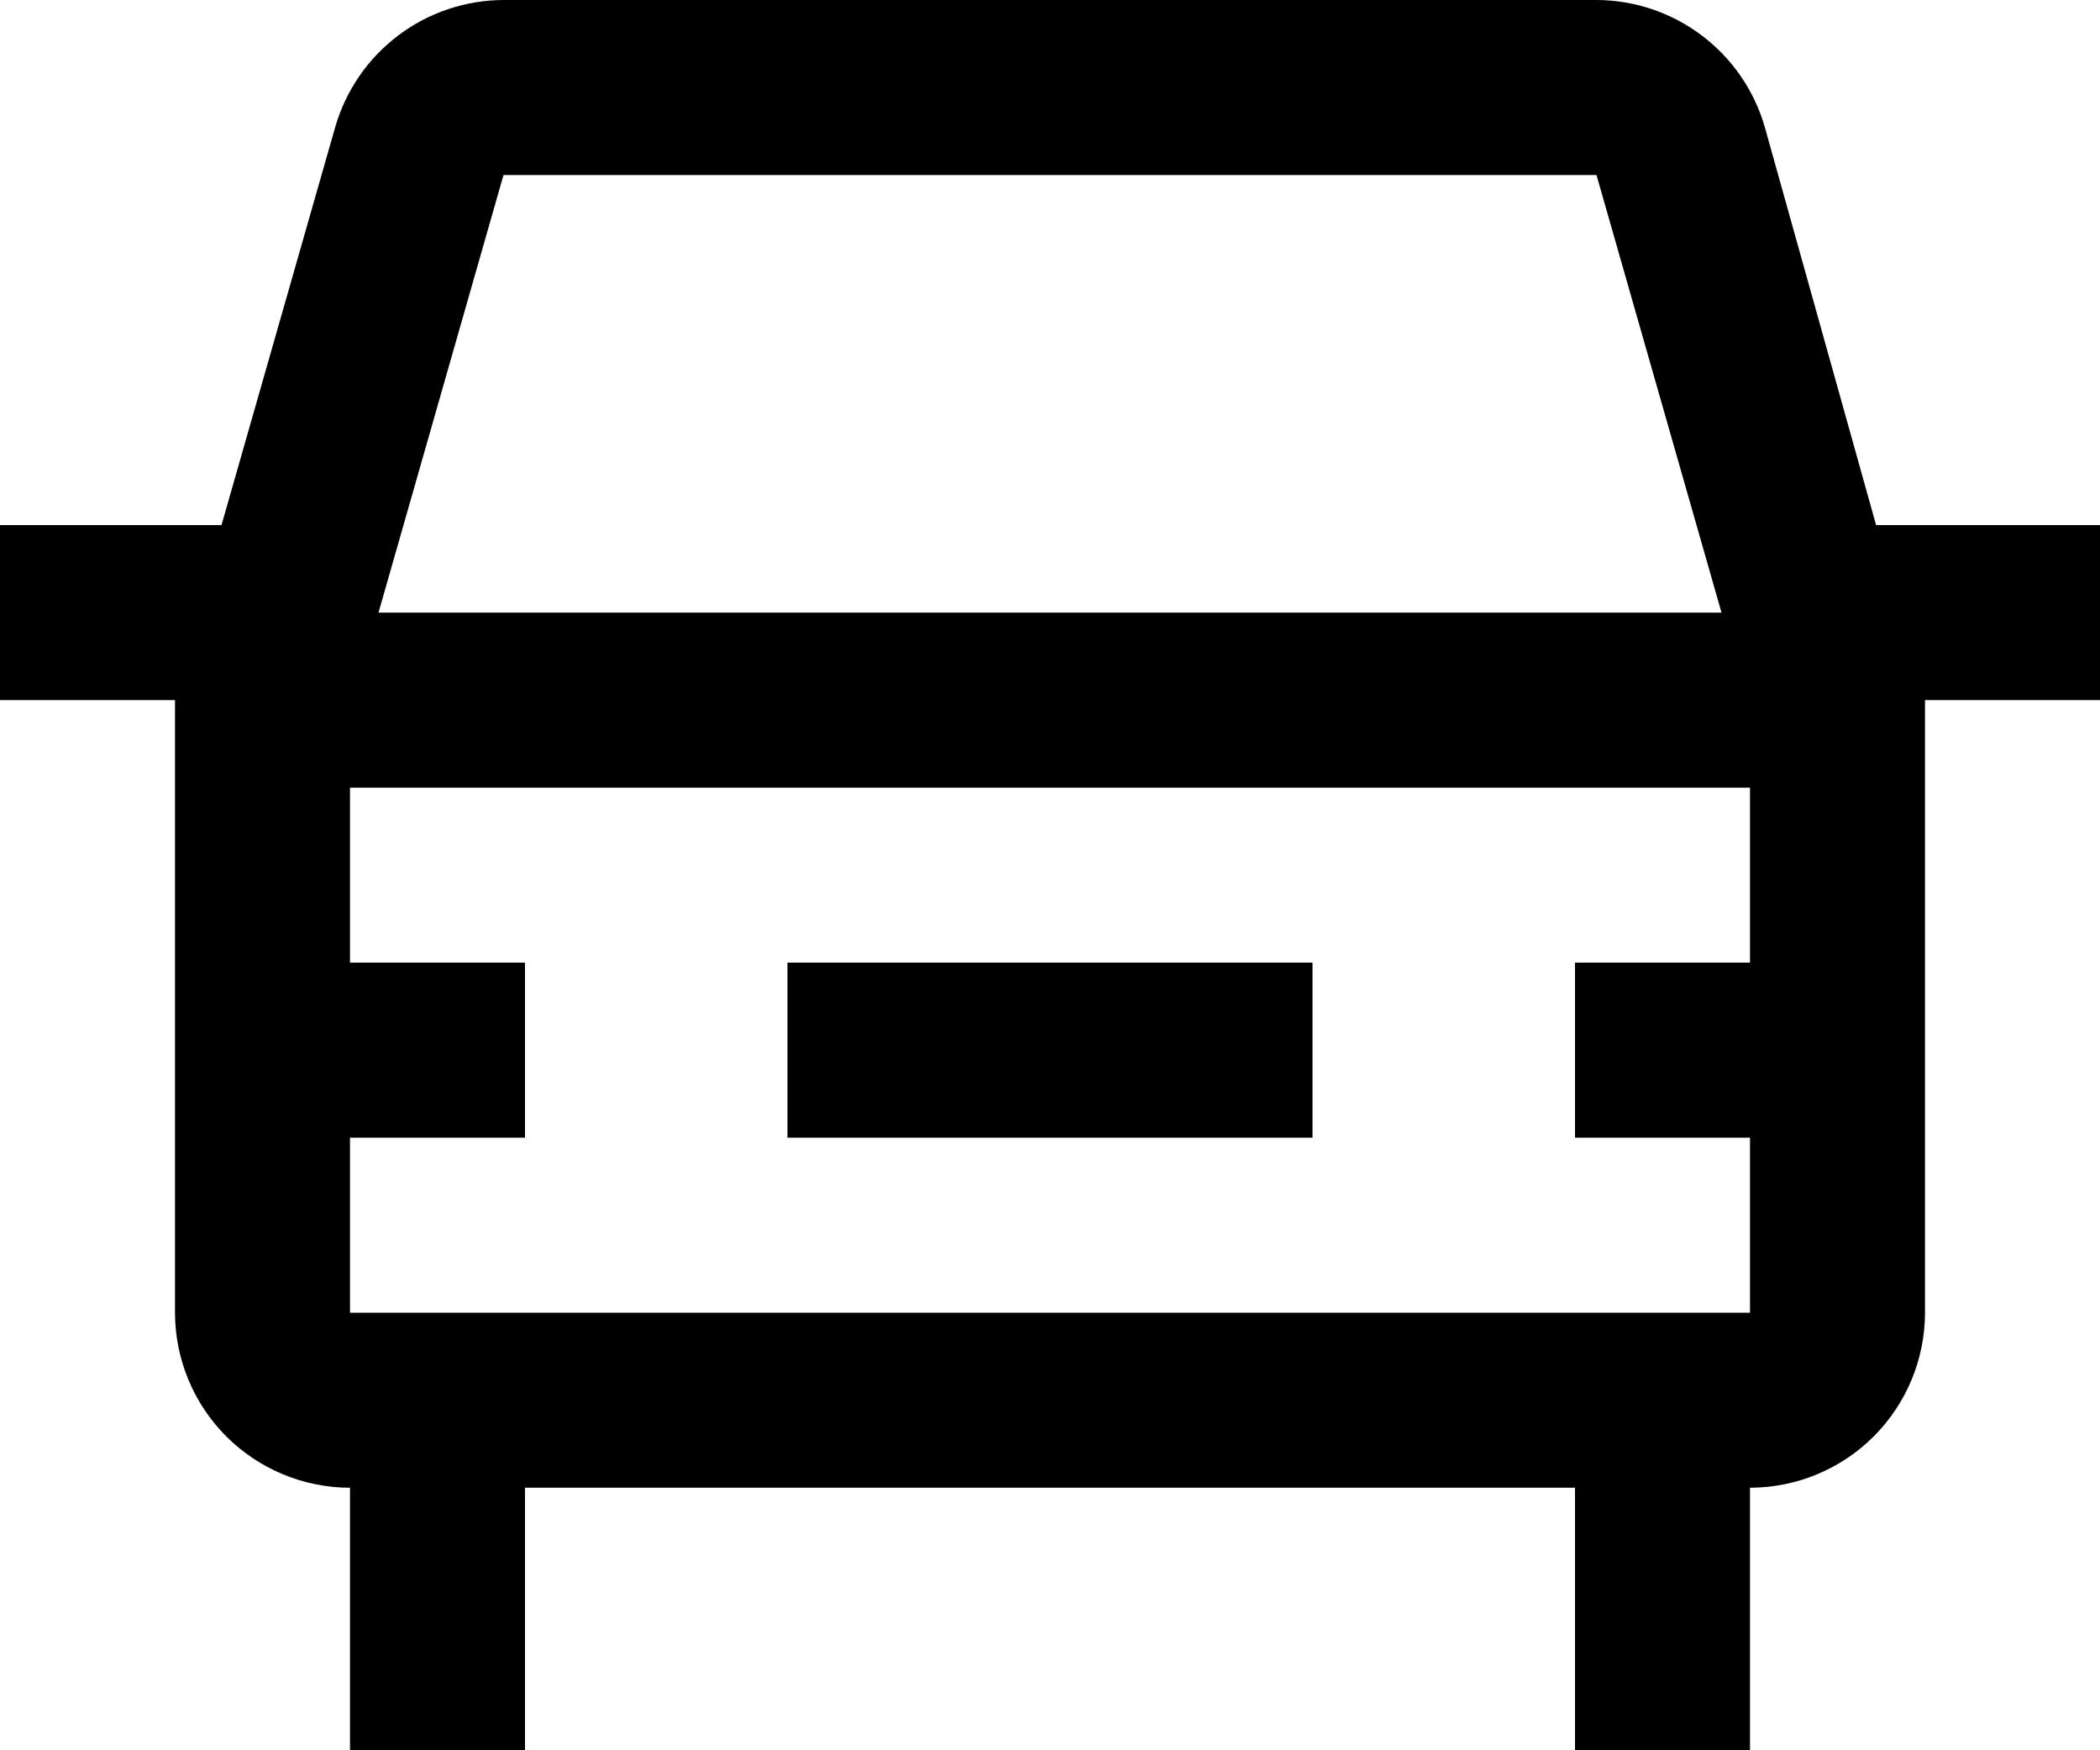 <svg width="42" height="35" viewBox="0 0 42 35" fill="none" xmlns="http://www.w3.org/2000/svg">
<path fill-rule="evenodd" clip-rule="evenodd" d="M35.295 2.538L37.522 10.5H42V14H38.5V26.25C38.499 27.178 38.13 28.067 37.474 28.724C36.818 29.38 35.928 29.749 35 29.75V35H31.5V29.75H10.5V35H7V29.75C6.072 29.749 5.183 29.38 4.526 28.724C3.87 28.067 3.501 27.178 3.5 26.25V14H0V10.5H4.43L6.705 2.539C6.916 1.809 7.358 1.167 7.965 0.709C8.571 0.251 9.31 0.003 10.07 0H31.93C32.69 0.002 33.428 0.251 34.035 0.709C34.642 1.166 35.084 1.808 35.295 2.538ZM31.93 3.5H10.07L7.57 12.25H34.43L31.93 3.5ZM35 26.25V22.75H31.5V19.25H35V15.75H7V19.25H10.5V22.75H7V26.25H35ZM15.749 19.25H26.25V22.75H15.749V19.25Z" fill="black"/>
</svg>
